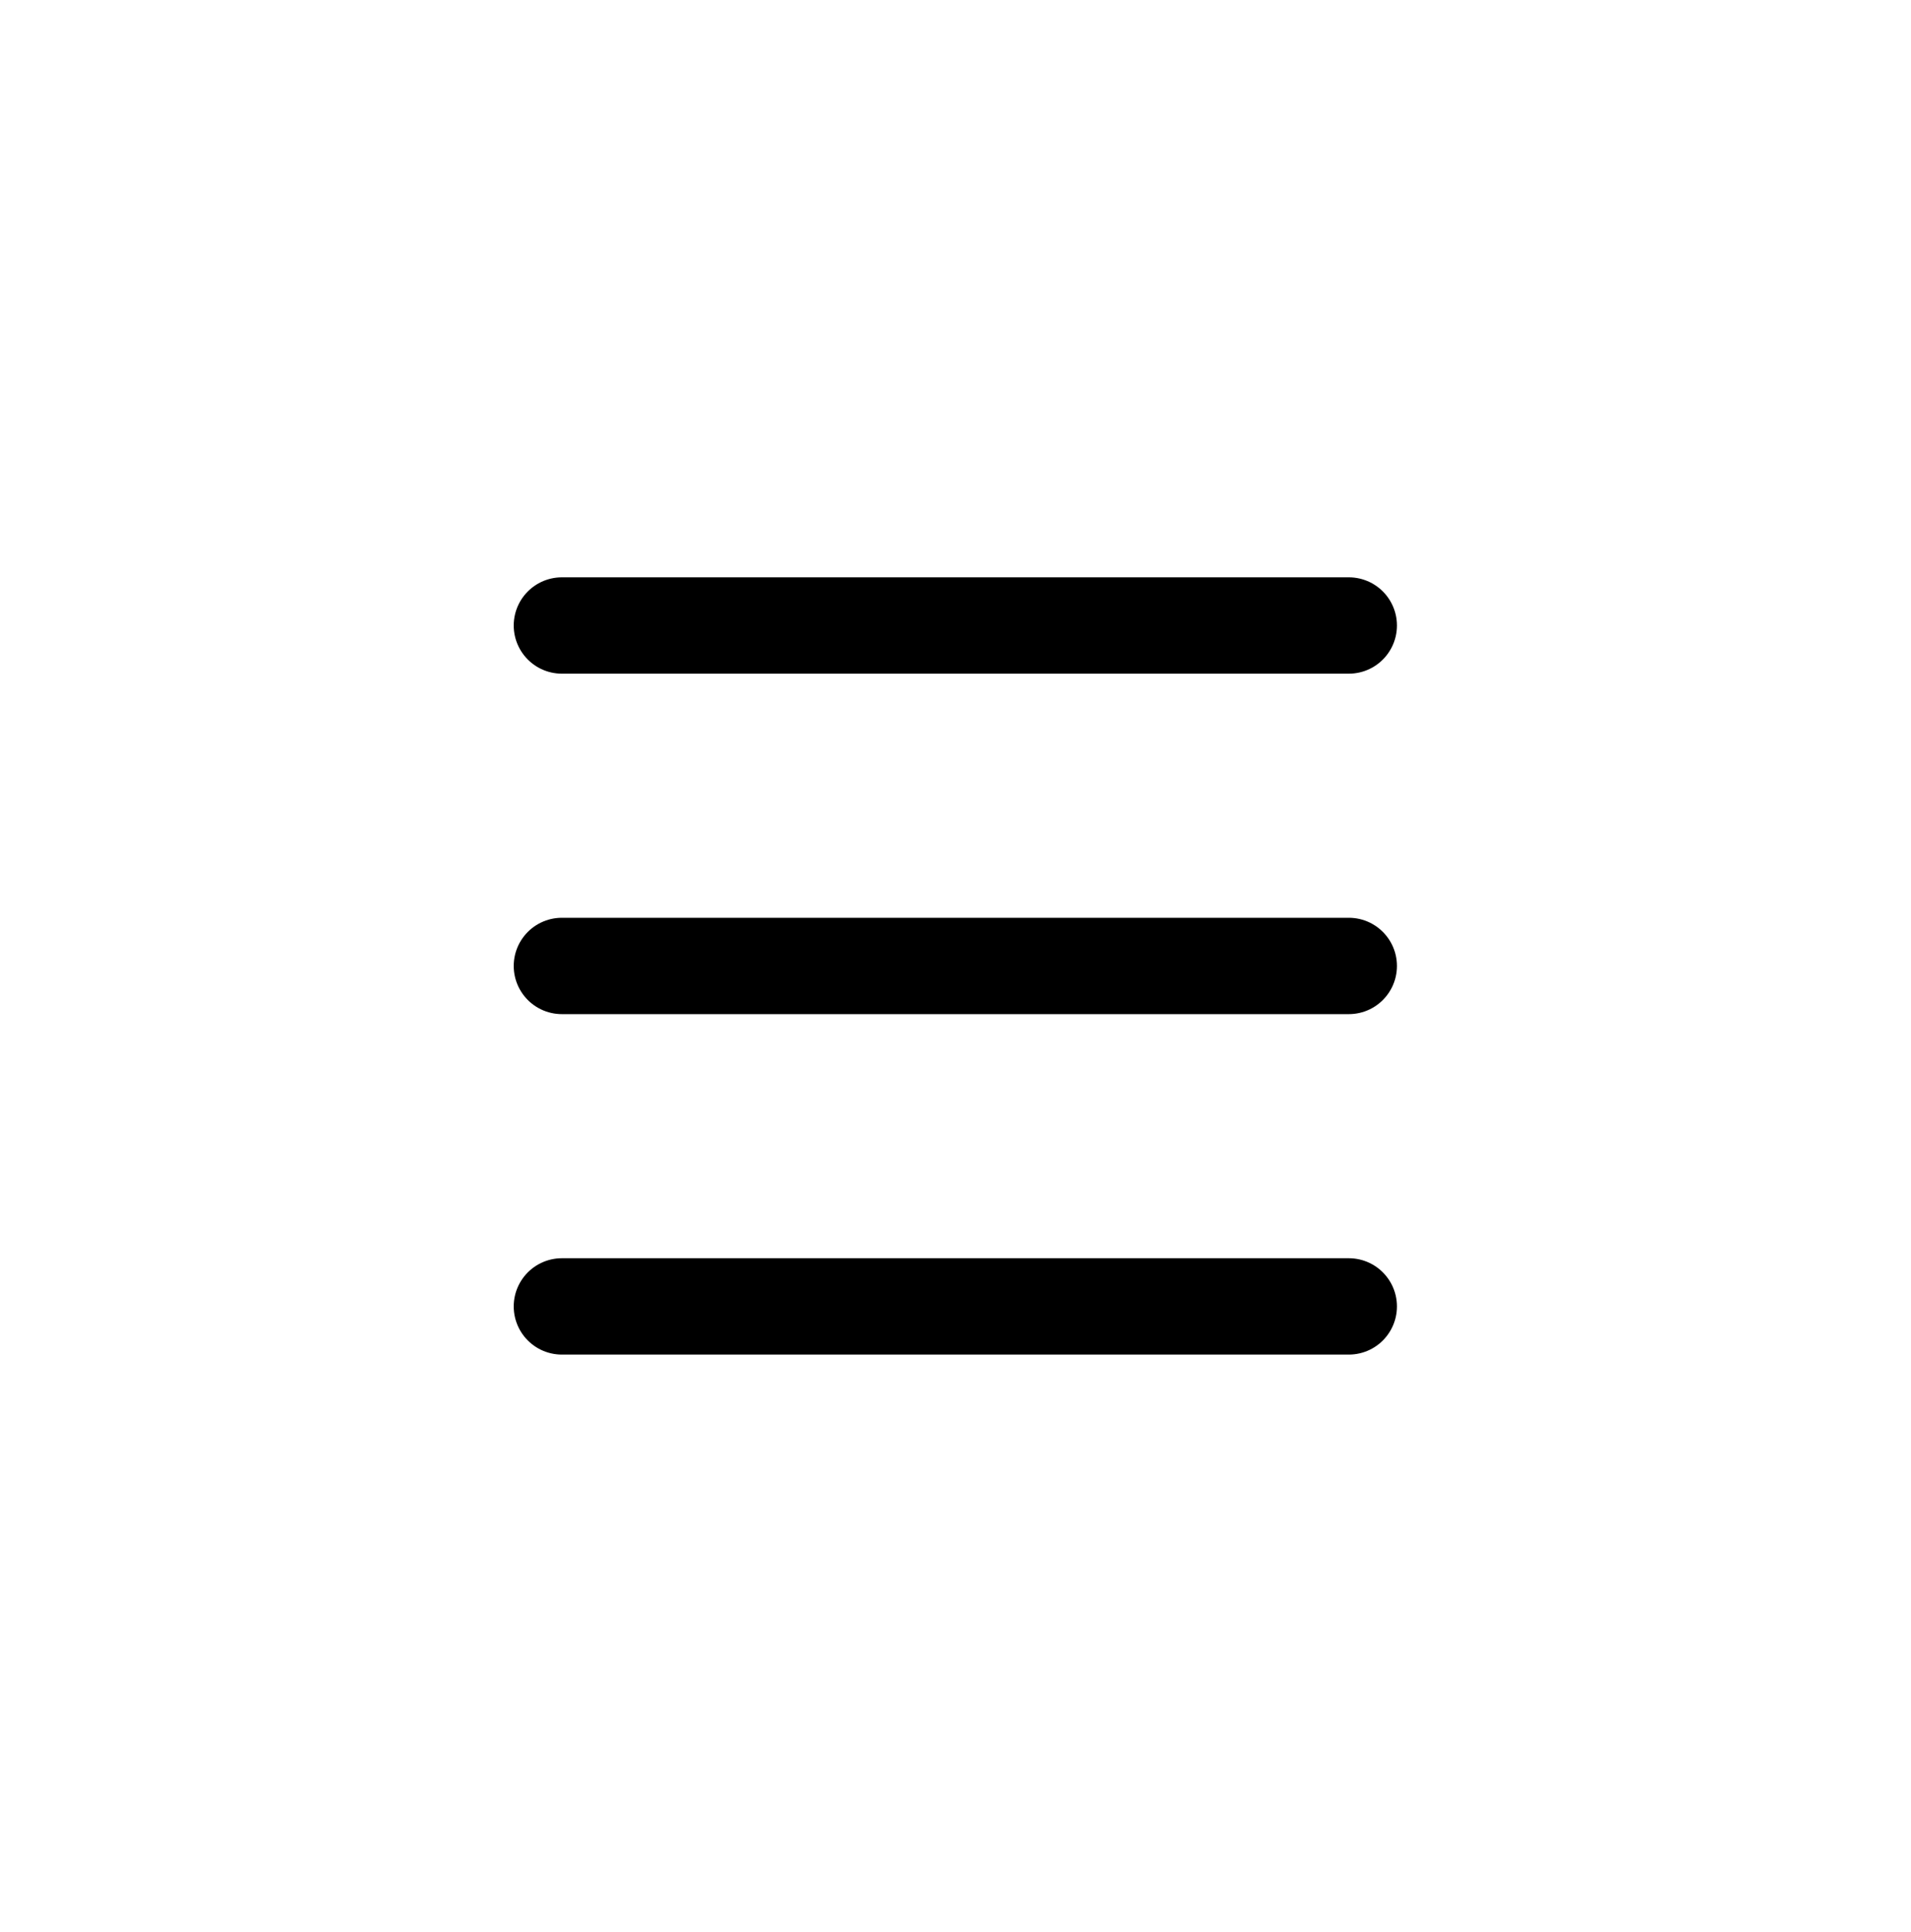 <?xml version="1.0" encoding="UTF-8" standalone="no"?>
<svg
   xmlns:dc="http://purl.org/dc/elements/1.1/"
   xmlns:cc="http://creativecommons.org/ns#"
   xmlns:rdf="http://www.w3.org/1999/02/22-rdf-syntax-ns#"
   xmlns:svg="http://www.w3.org/2000/svg"
   xmlns="http://www.w3.org/2000/svg"
   xmlns:sodipodi="http://sodipodi.sourceforge.net/DTD/sodipodi-0.dtd"
   xmlns:inkscape="http://www.inkscape.org/namespaces/inkscape"
   version="1.1"
   id="svg2"
   width="29.76"
   height="30.08"
   viewBox="0 0 29.76 30.08"
   sodipodi:docname="challengeButton.svg"
   inkscape:version="1.0 (1.0+r73+1)">
  <defs
     id="defs6" />
  <sodipodi:namedview
     inkscape:document-rotation="0"
     pagecolor="#ffffff"
     bordercolor="#666666"
     borderopacity="1"
     objecttolerance="10"
     gridtolerance="10"
     guidetolerance="10"
     inkscape:pageopacity="0"
     inkscape:pageshadow="2"
     inkscape:window-width="1920"
     inkscape:window-height="1016"
     id="namedview4"
     showgrid="true"
     inkscape:zoom="28.058511"
     inkscape:cx="14.238484"
     inkscape:cy="15.04"
     inkscape:window-x="0"
     inkscape:window-y="0"
     inkscape:window-maximized="1"
     inkscape:current-layer="g10">
    <inkscape:grid
       originy="15.04"
       originx="14.88"
       id="grid860"
       type="xygrid" />
  </sodipodi:namedview>
  <g
     inkscape:groupmode="layer"
     inkscape:label="Image"
     id="g10">
    <g
       transform="translate(0.334,-0.224)"
       style="stroke-width:1.5;stroke-miterlimit:4;stroke-dasharray:none"
       id="g858">
      <path
         style="fill:none;stroke:#000000;stroke-width:1.5;stroke-linecap:round;stroke-linejoin:miter;stroke-miterlimit:4;stroke-dasharray:none;stroke-opacity:1"
         d="M 8.416,9.963 H 20.671"
         id="path832"
         sodipodi:nodetypes="cc" />
      <path
         sodipodi:nodetypes="cc"
         id="path832-3"
         d="M 8.416,15.264 H 20.671"
         style="fill:none;stroke:#000000;stroke-width:1.5;stroke-linecap:round;stroke-linejoin:miter;stroke-miterlimit:4;stroke-dasharray:none;stroke-opacity:1" />
      <path
         sodipodi:nodetypes="cc"
         id="path832-6"
         d="M 8.416,20.565 H 20.671"
         style="fill:none;stroke:#000000;stroke-width:1.5;stroke-linecap:round;stroke-linejoin:miter;stroke-miterlimit:4;stroke-dasharray:none;stroke-opacity:1" />
    </g>
  </g>
</svg>
